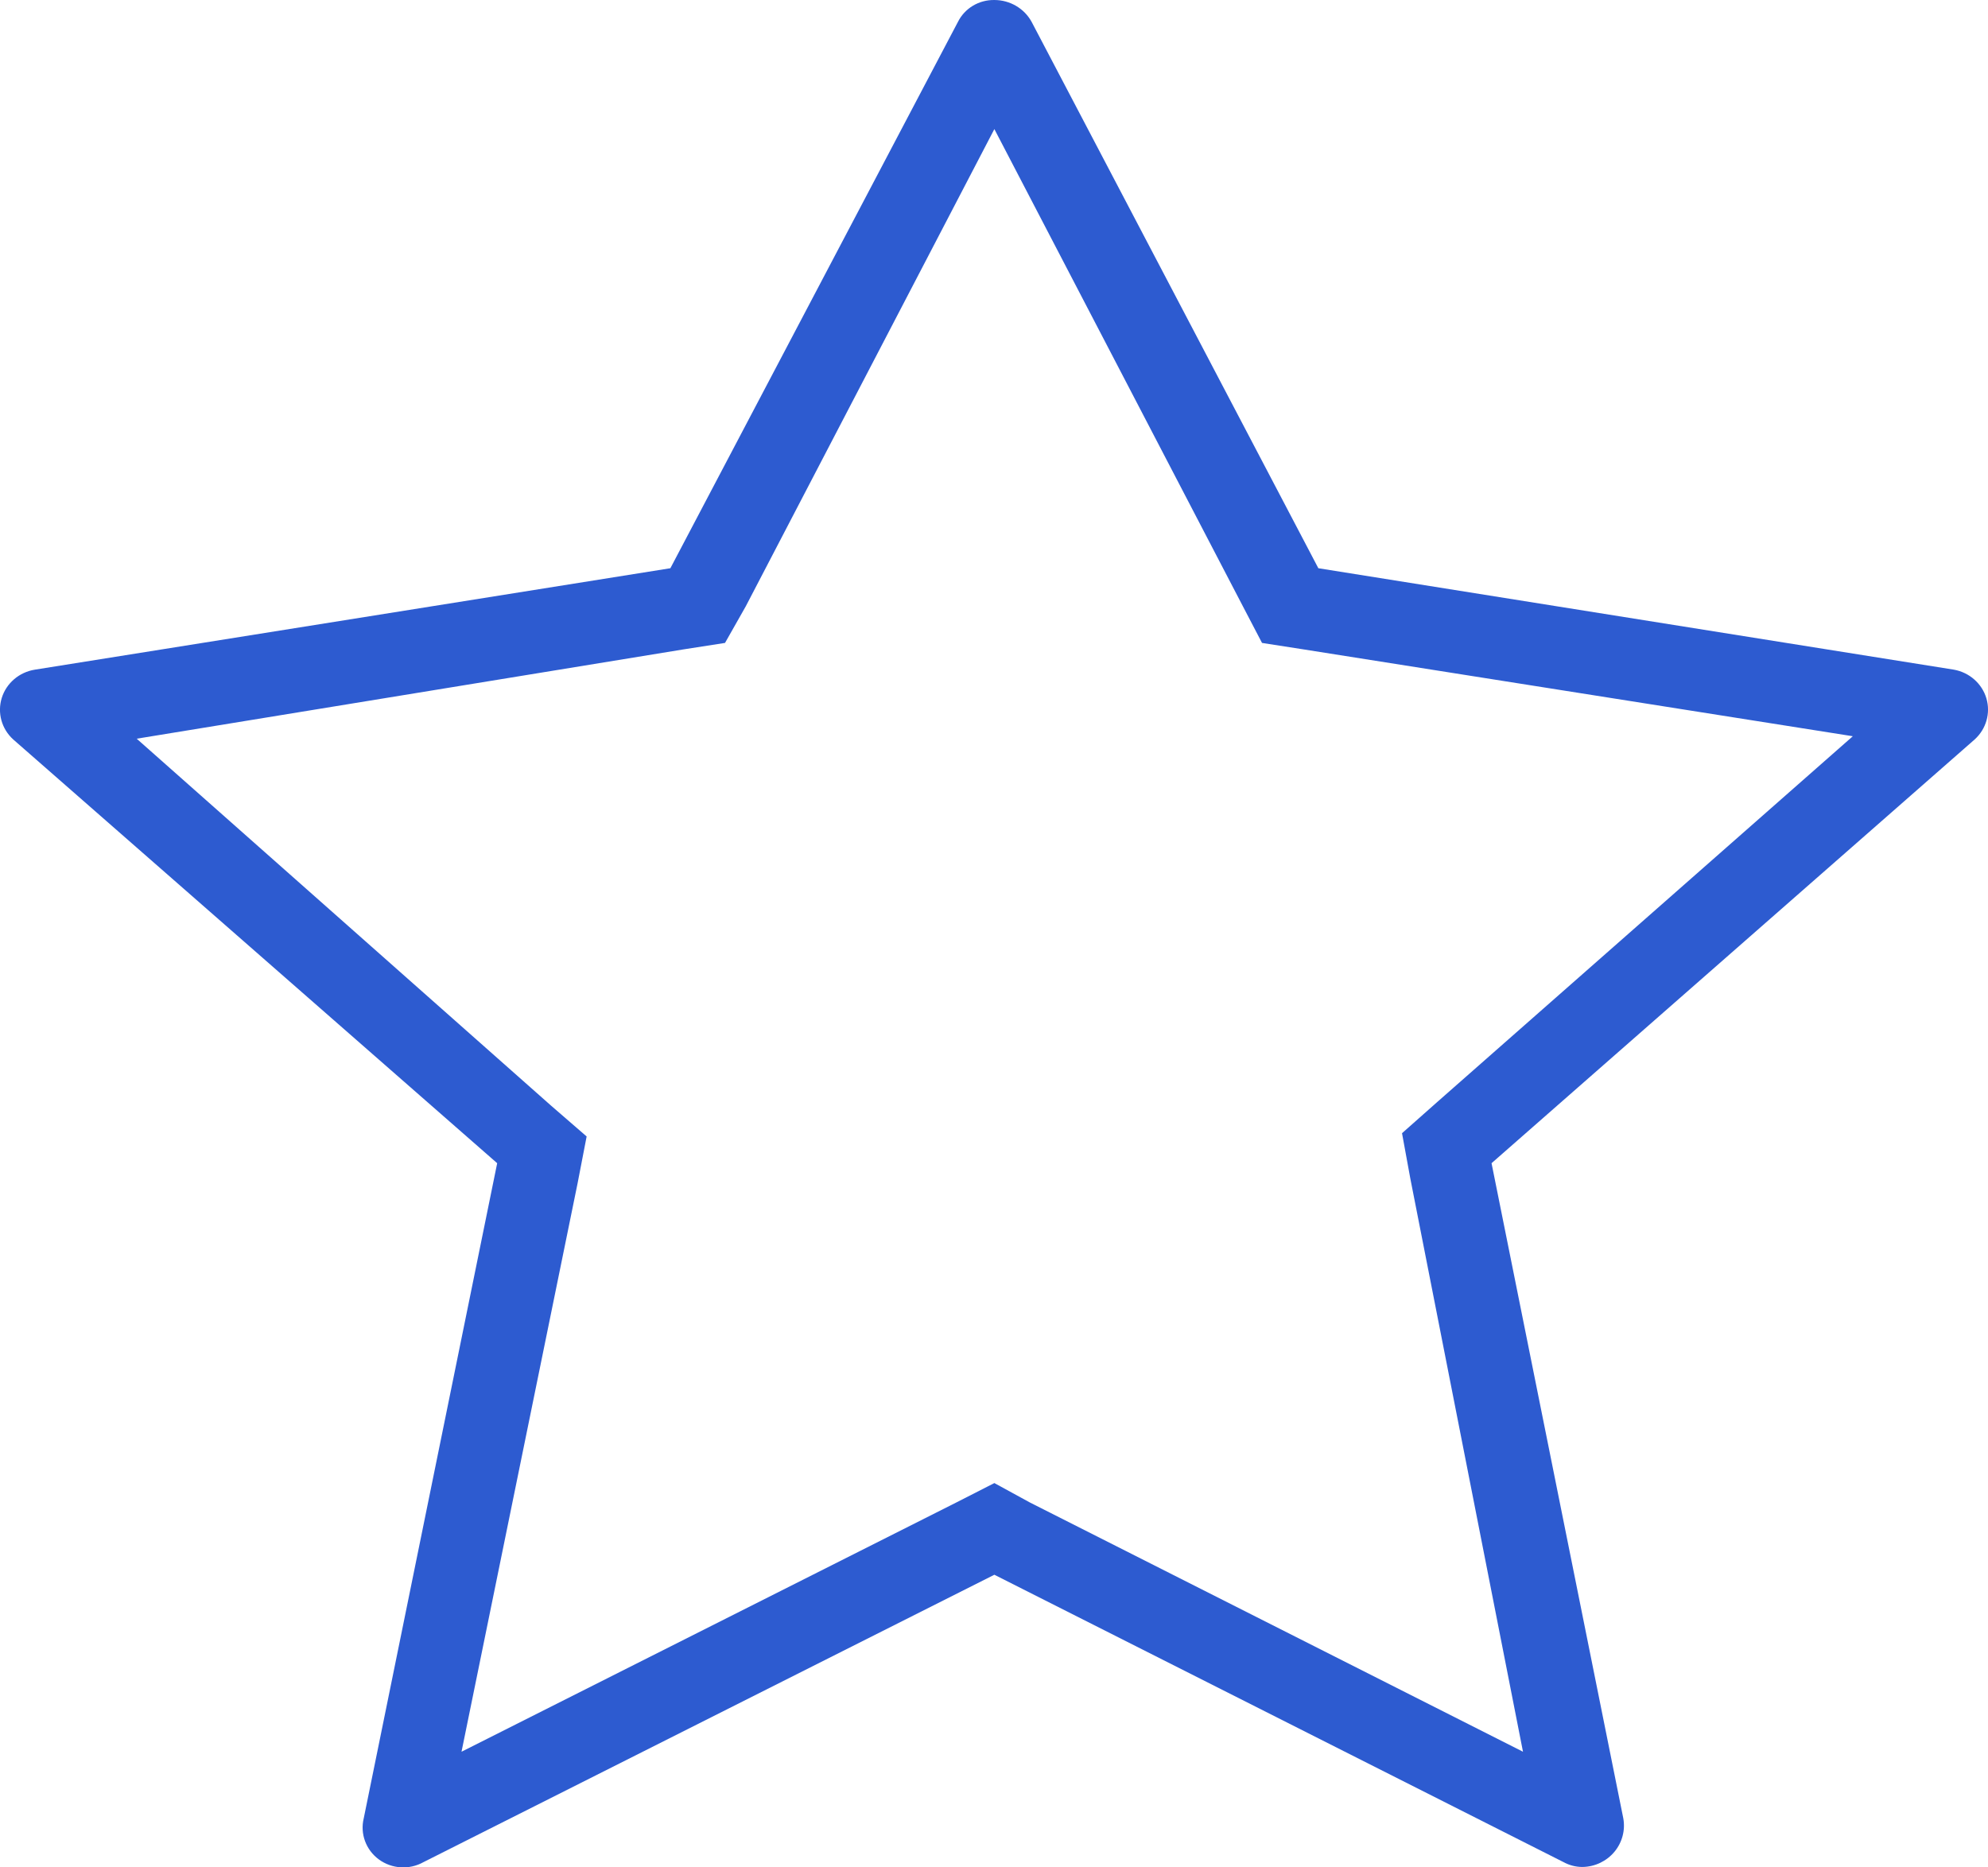 <?xml version="1.0" encoding="UTF-8" standalone="no"?>
<svg width="33px" height="31px" viewBox="0 0 33 31" version="1.1" xmlns="http://www.w3.org/2000/svg" xmlns:xlink="http://www.w3.org/1999/xlink">
    <!-- Generator: sketchtool 50.2 (55047) - http://www.bohemiancoding.com/sketch -->
    <title>FCA6E4DA-73E0-4DA1-AA26-7B52D0151F07a</title>
    <desc>Created with sketchtool.</desc>
    <defs></defs>
    <g id="z" stroke="none" stroke-width="1" fill="none" fill-rule="evenodd">
        <g id="smart-parking-landing-page" transform="translate(-463, -5849)" fill="#2D5BD0" fill-rule="nonzero">
            <g id="Group-17" transform="translate(463, 5849)">
                <path d="M32.434,11.117 L21.884,9.433 L17.125,0.364 C17.003,0.14 16.765,9.81926291e-05 16.506,9.81926291e-05 C16.249,-0.004 16.013,0.138 15.901,0.364 L11.128,9.433 L0.578,11.117 C0.318,11.159 0.105,11.341 0.029,11.587 C-0.047,11.834 0.027,12.101 0.22,12.276 L8.253,19.31 L6.038,30.185 C5.975,30.441 6.074,30.71 6.289,30.868 C6.504,31.026 6.795,31.044 7.029,30.913 L16.506,26.142 L25.955,30.913 C26.052,30.966 26.161,30.994 26.272,30.993 C26.477,30.989 26.669,30.897 26.799,30.741 C26.928,30.586 26.982,30.382 26.946,30.185 L24.759,19.31 L32.778,12.276 C32.97,12.103 33.046,11.838 32.973,11.592 C32.9,11.347 32.691,11.163 32.434,11.117 Z M23.851,18.3 L23.273,18.812 L23.411,19.566 L25.281,29.08 L17.097,24.943 L16.506,24.62 L15.873,24.943 L7.661,29.08 L9.587,19.647 L9.738,18.866 L9.147,18.354 L2.269,12.263 L11.348,10.78 L12.035,10.673 L12.379,10.066 L16.506,2.143 L20.632,10.066 L20.949,10.673 L21.636,10.78 L30.756,12.222 L23.851,18.3 Z" id="User-rating"></path>
            </g>
        </g>
    </g>
</svg>